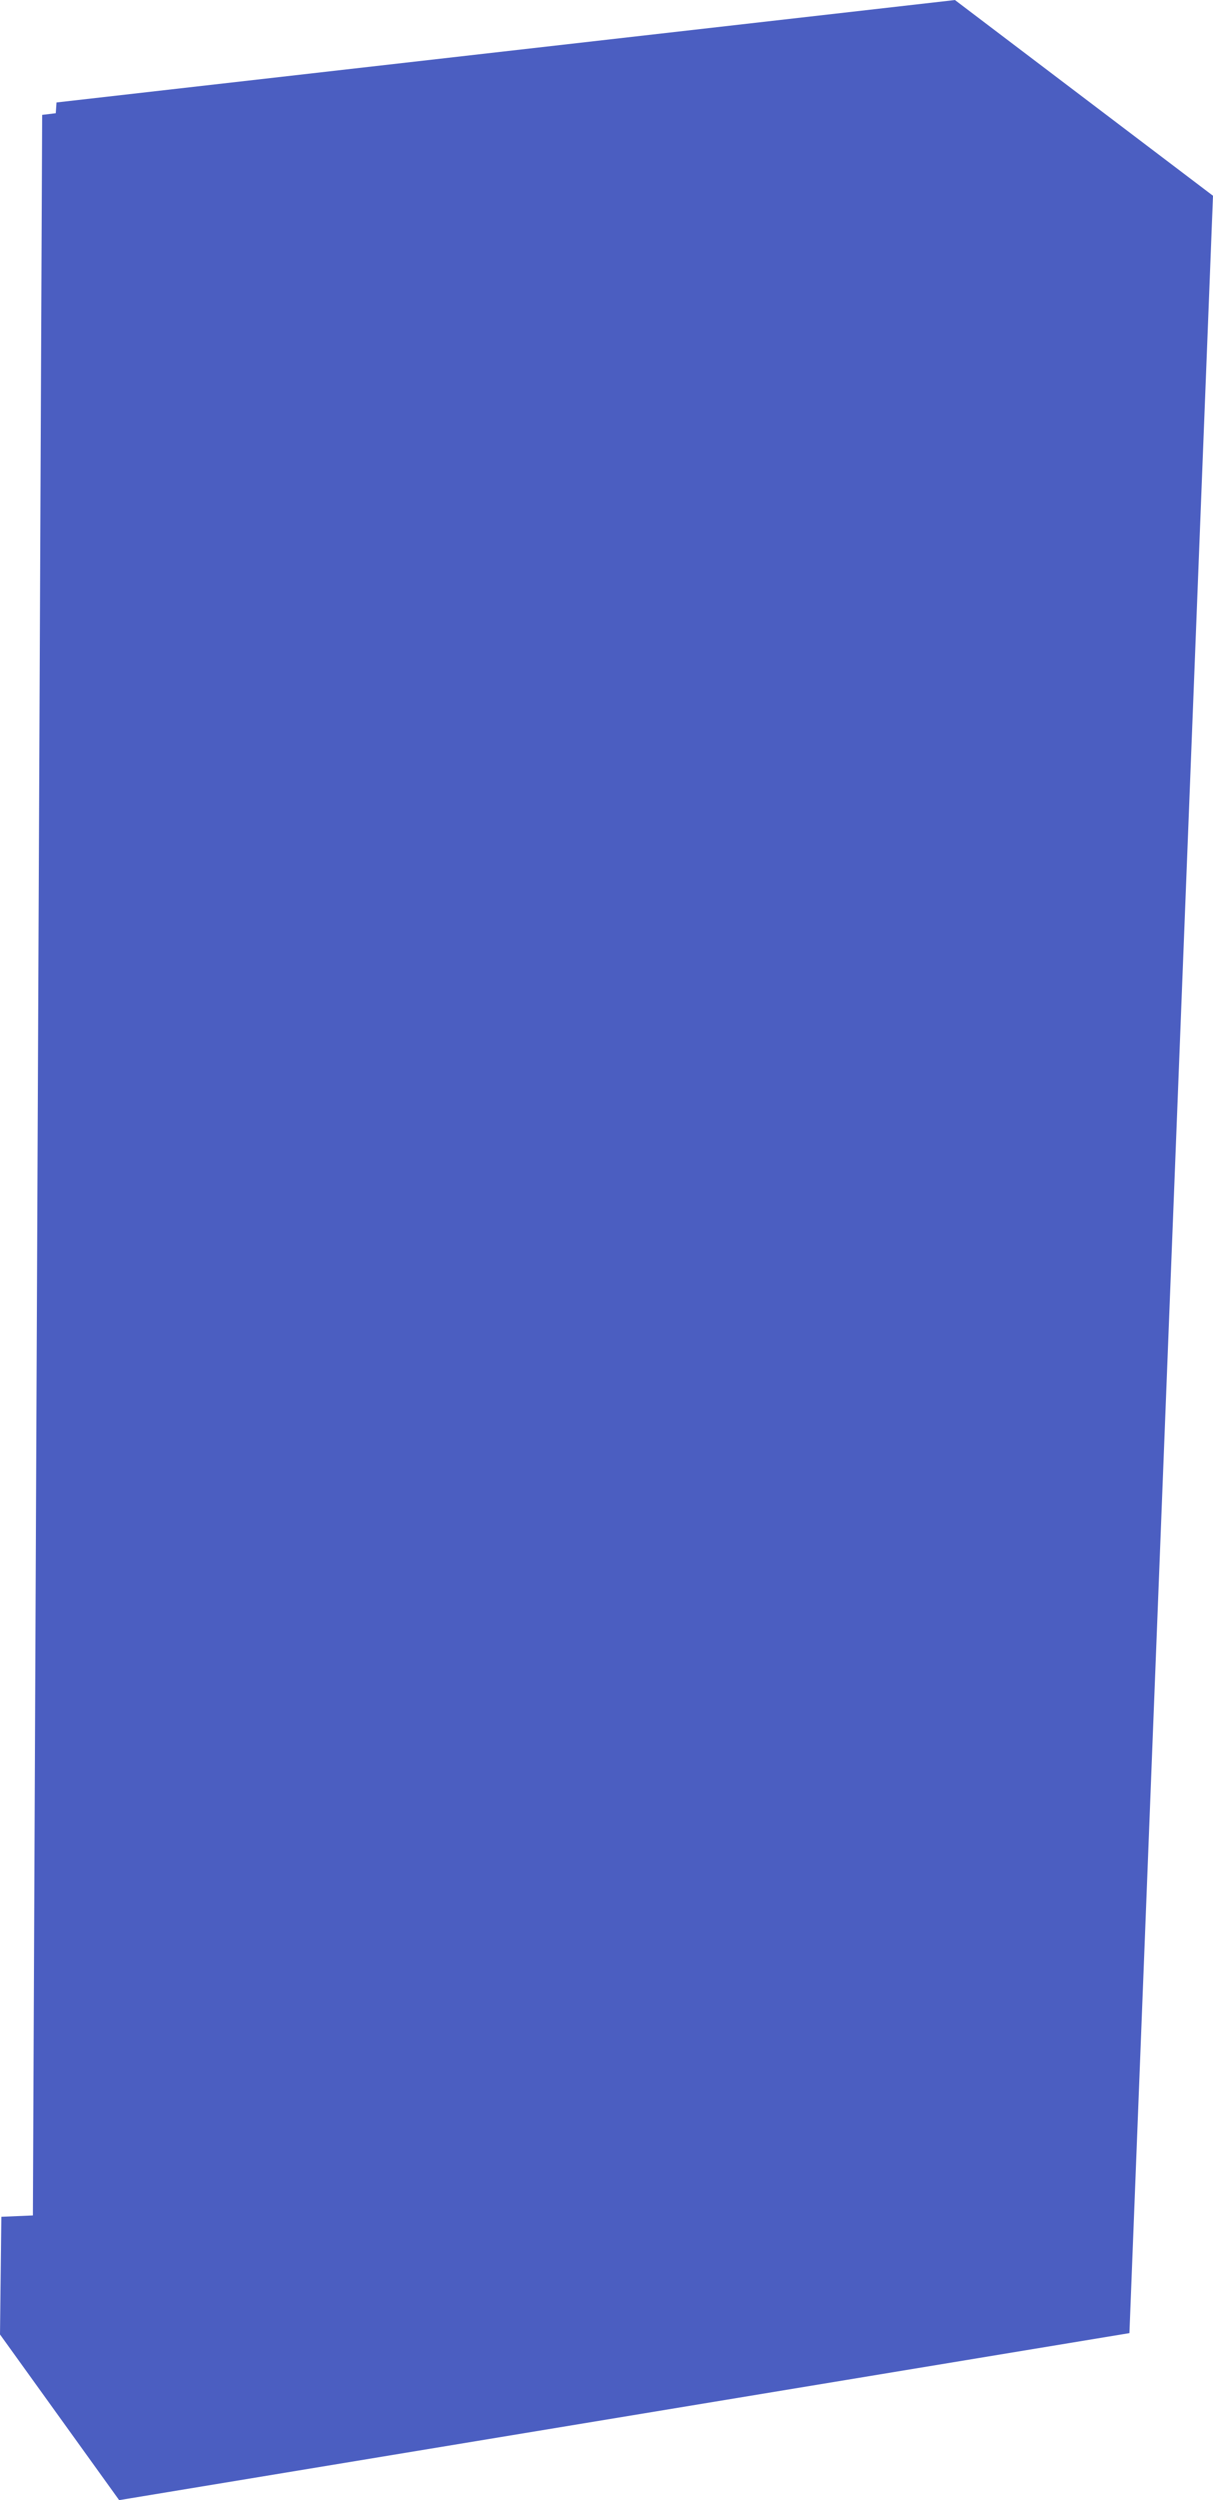 <?xml version="1.0" encoding="UTF-8"?> <!-- Creator: CorelDRAW X7 --> <svg xmlns="http://www.w3.org/2000/svg" xmlns:xlink="http://www.w3.org/1999/xlink" xml:space="preserve" width="2215px" height="4565px" style="shape-rendering:geometricPrecision; text-rendering:geometricPrecision; image-rendering:optimizeQuality; fill-rule:evenodd; clip-rule:evenodd" viewBox="0 0 8113 16720"> <defs> <style type="text/css"> <![CDATA[ .fil0 {fill:#4B5EC1} ]]> </style> </defs> <g id="Слой_x0020_1">  <polygon class="fil0" points="373,757 282,768 220,14816 9,14825 0,15612 797,16720 7554,15603 8113,1309 6387,0 378,685 "></polygon> </g> </svg> 